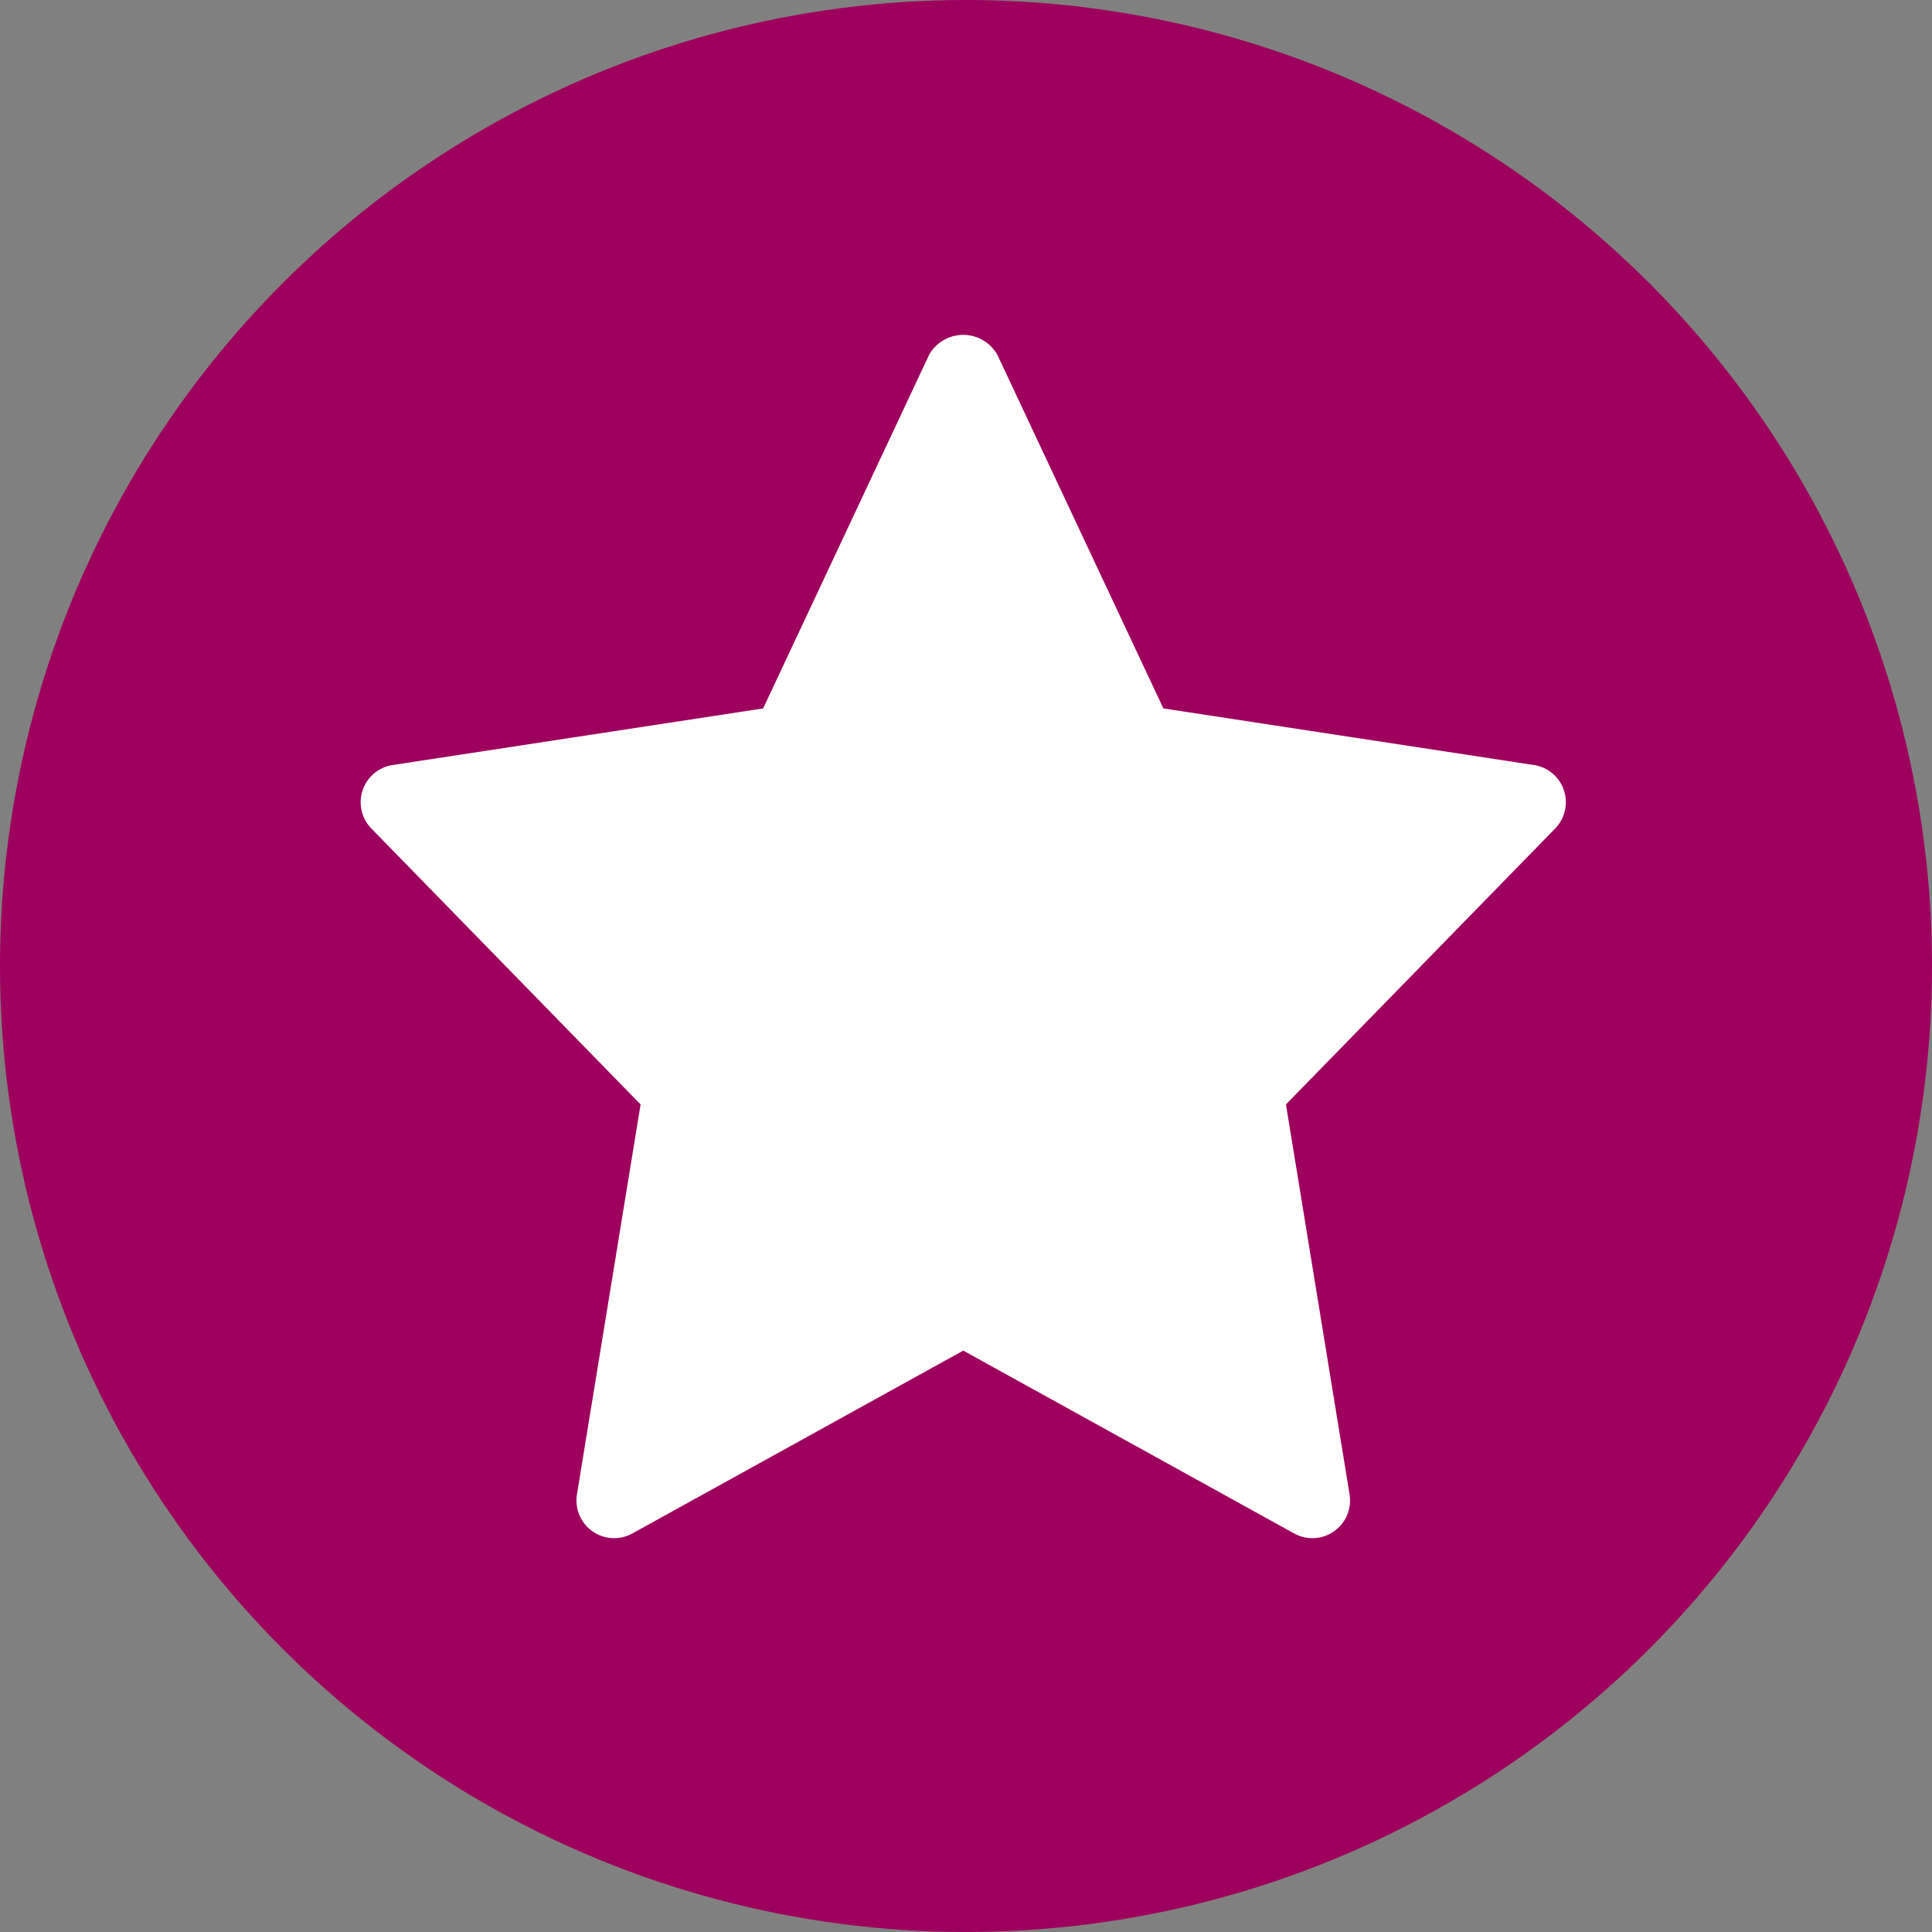 <svg xmlns="http://www.w3.org/2000/svg" width="150" height="150" viewBox="0 0 150 150">
  <rect x="0" y="0" width="150" height="150" fill="#808080" stroke="none"/>
  <g id="star-fill" transform="translate(-12756 -1481)">
    <circle id="Ellipse_332" data-name="Ellipse 332" cx="75" cy="75" r="75" transform="translate(12756 1481)" fill="#9e005d"/>
    <path id="star_2_" data-name="star (2)" d="M91.091,33.415,62.324,29.021,49.431,1.557a3.044,3.044,0,0,0-5.291,0L31.25,29.021,2.484,33.415A2.923,2.923,0,0,0,.835,38.347l20.9,21.421L16.793,90.05a2.926,2.926,0,0,0,4.3,3.029l25.694-14.2,25.694,14.2a2.926,2.926,0,0,0,4.3-3.029l-4.94-30.283,20.9-21.421a2.927,2.927,0,0,0-1.649-4.936Z" transform="translate(12784 1506.981)" fill="#fff"/>
  </g>
</svg>
